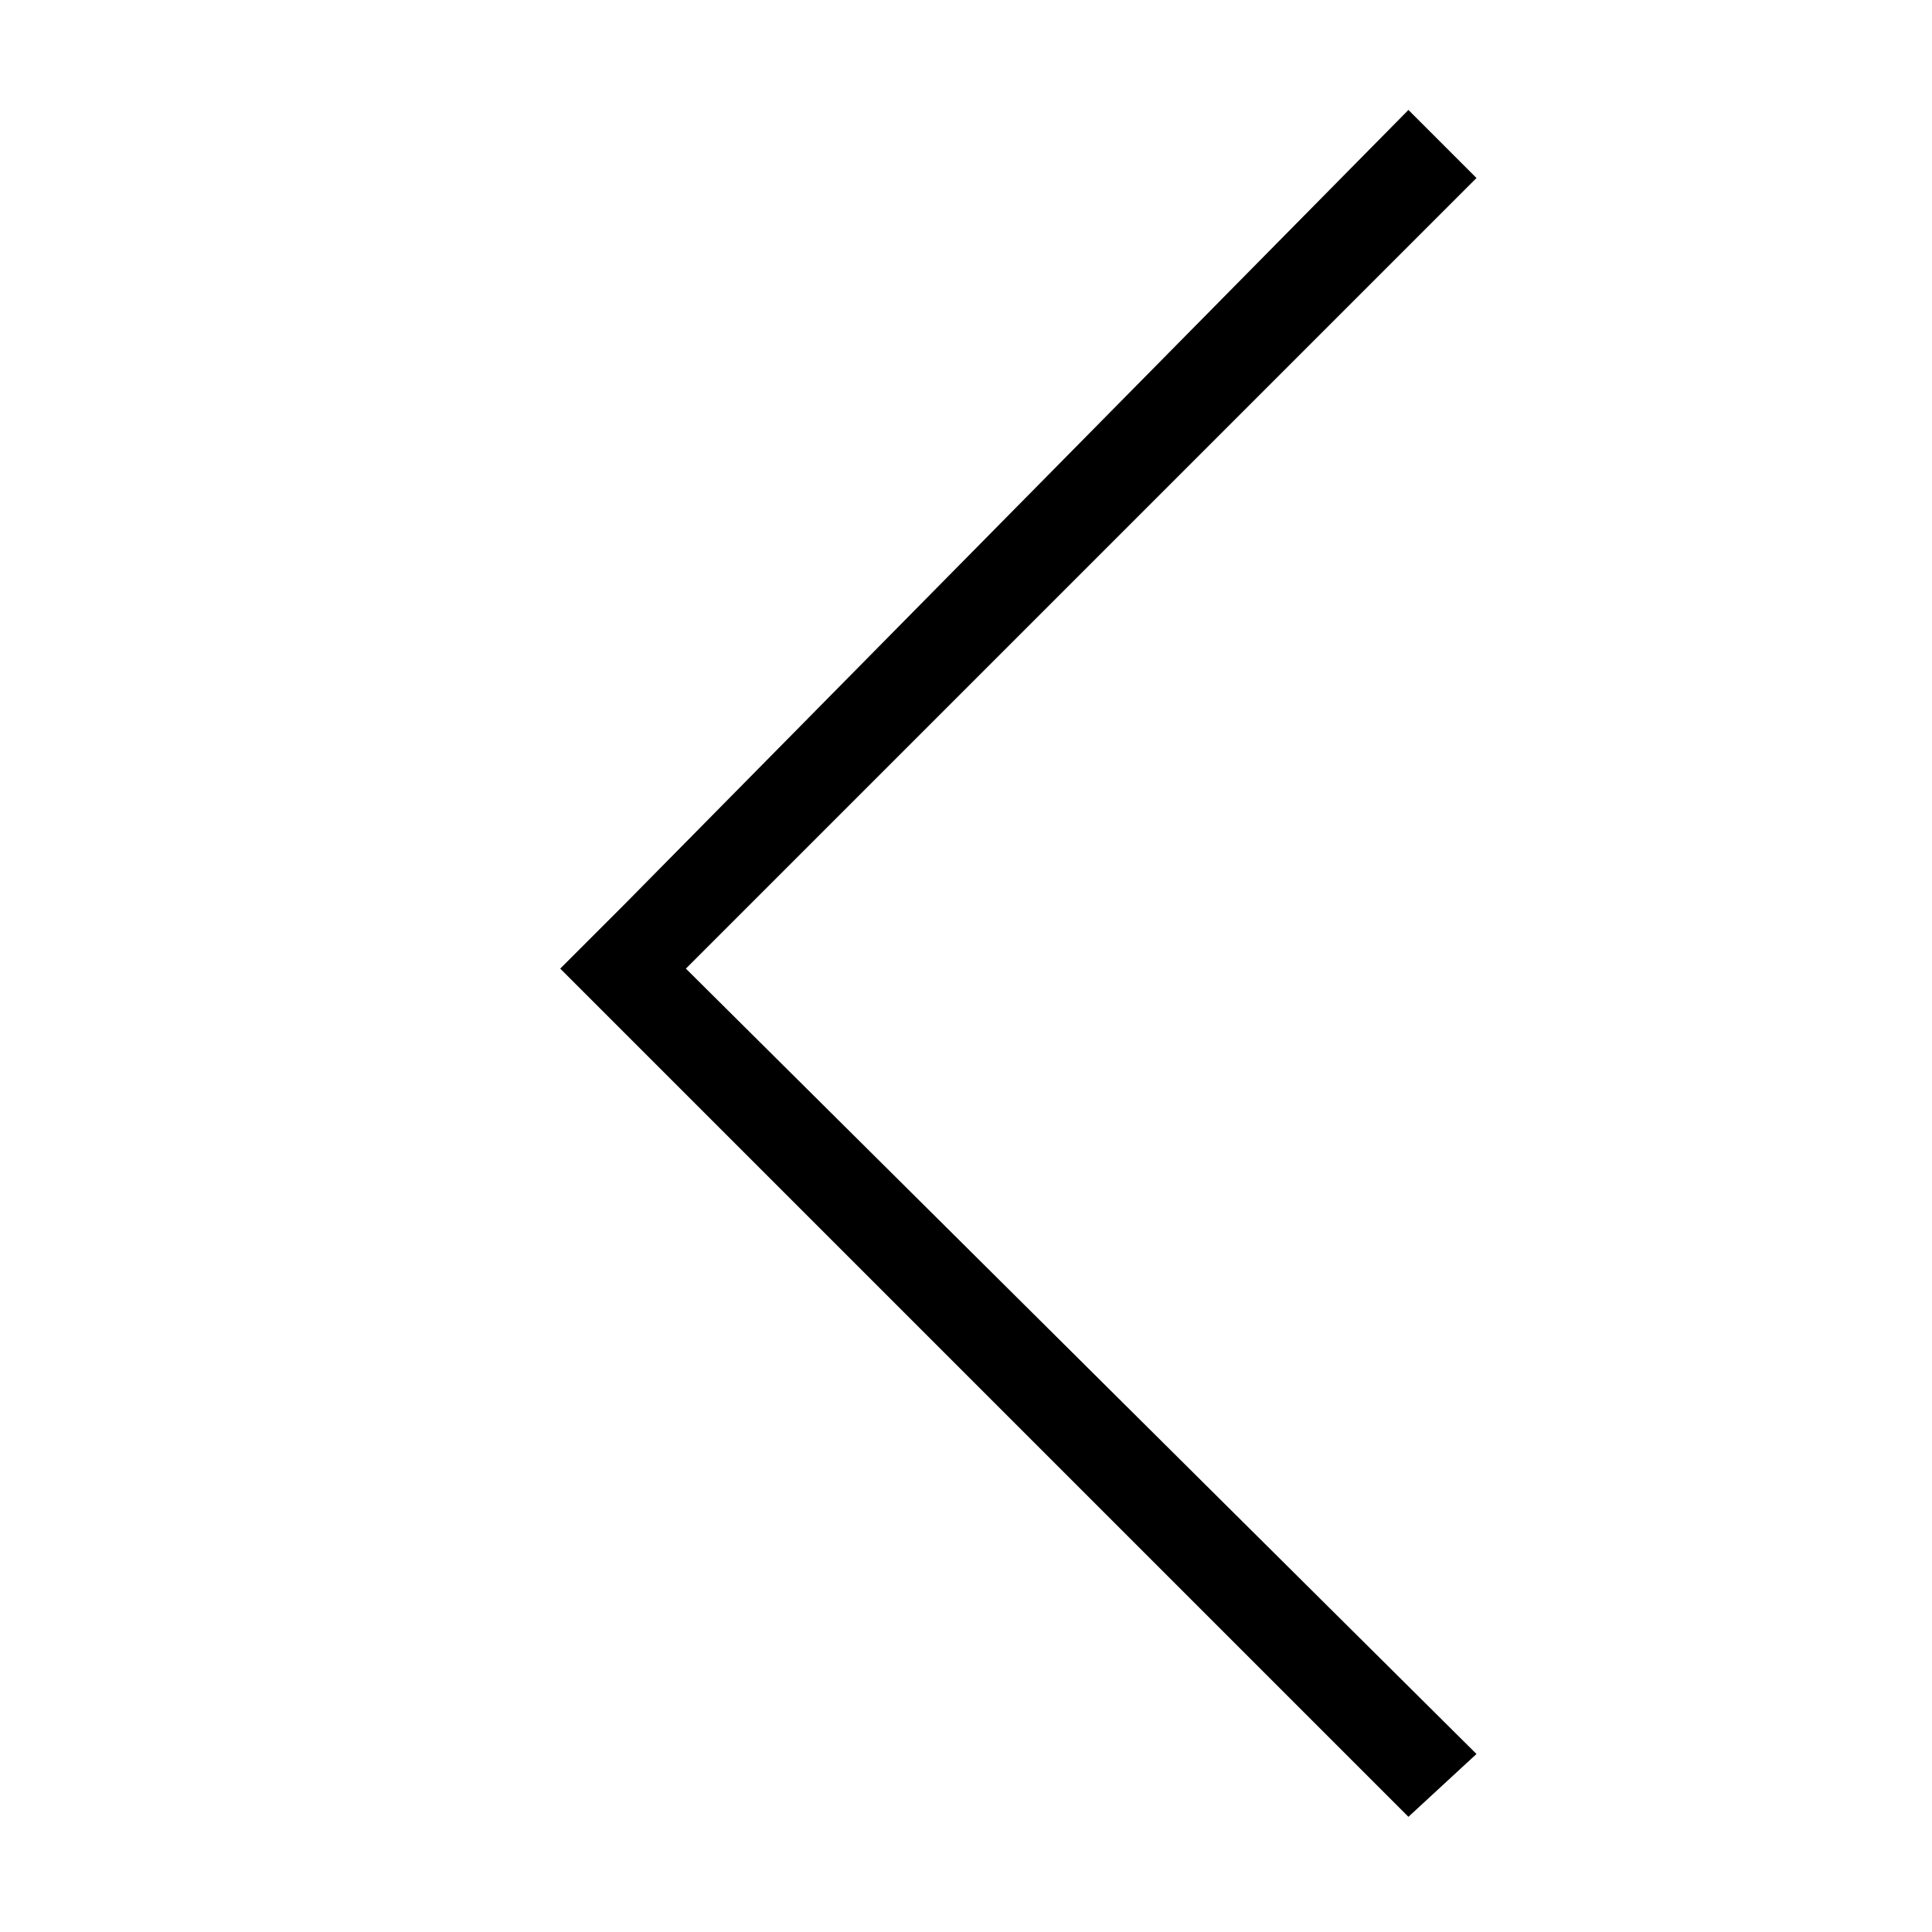 <?xml version="1.0" encoding="utf-8"?>
<!-- Generator: Adobe Illustrator 21.1.0, SVG Export Plug-In . SVG Version: 6.00 Build 0)  -->
<svg version="1.1" id="Ebene_1" xmlns="http://www.w3.org/2000/svg" xmlns:xlink="http://www.w3.org/1999/xlink" x="0px" y="0px"
	 viewBox="0 0 36.9 36.9" style="enable-background:new 0 0 36.9 36.9;" xml:space="preserve">
<style type="text/css">
	.st0{fill:none;}
</style>
<polygon points="26.9,34.7 11.9,19.7 10.7,18.5 11.9,17.3 26.9,2.1 28.2,3.4 13.1,18.5 28.2,33.5 "/>
<rect x="0.5" y="0.4" class="st0" width="36" height="36"/>
</svg>
